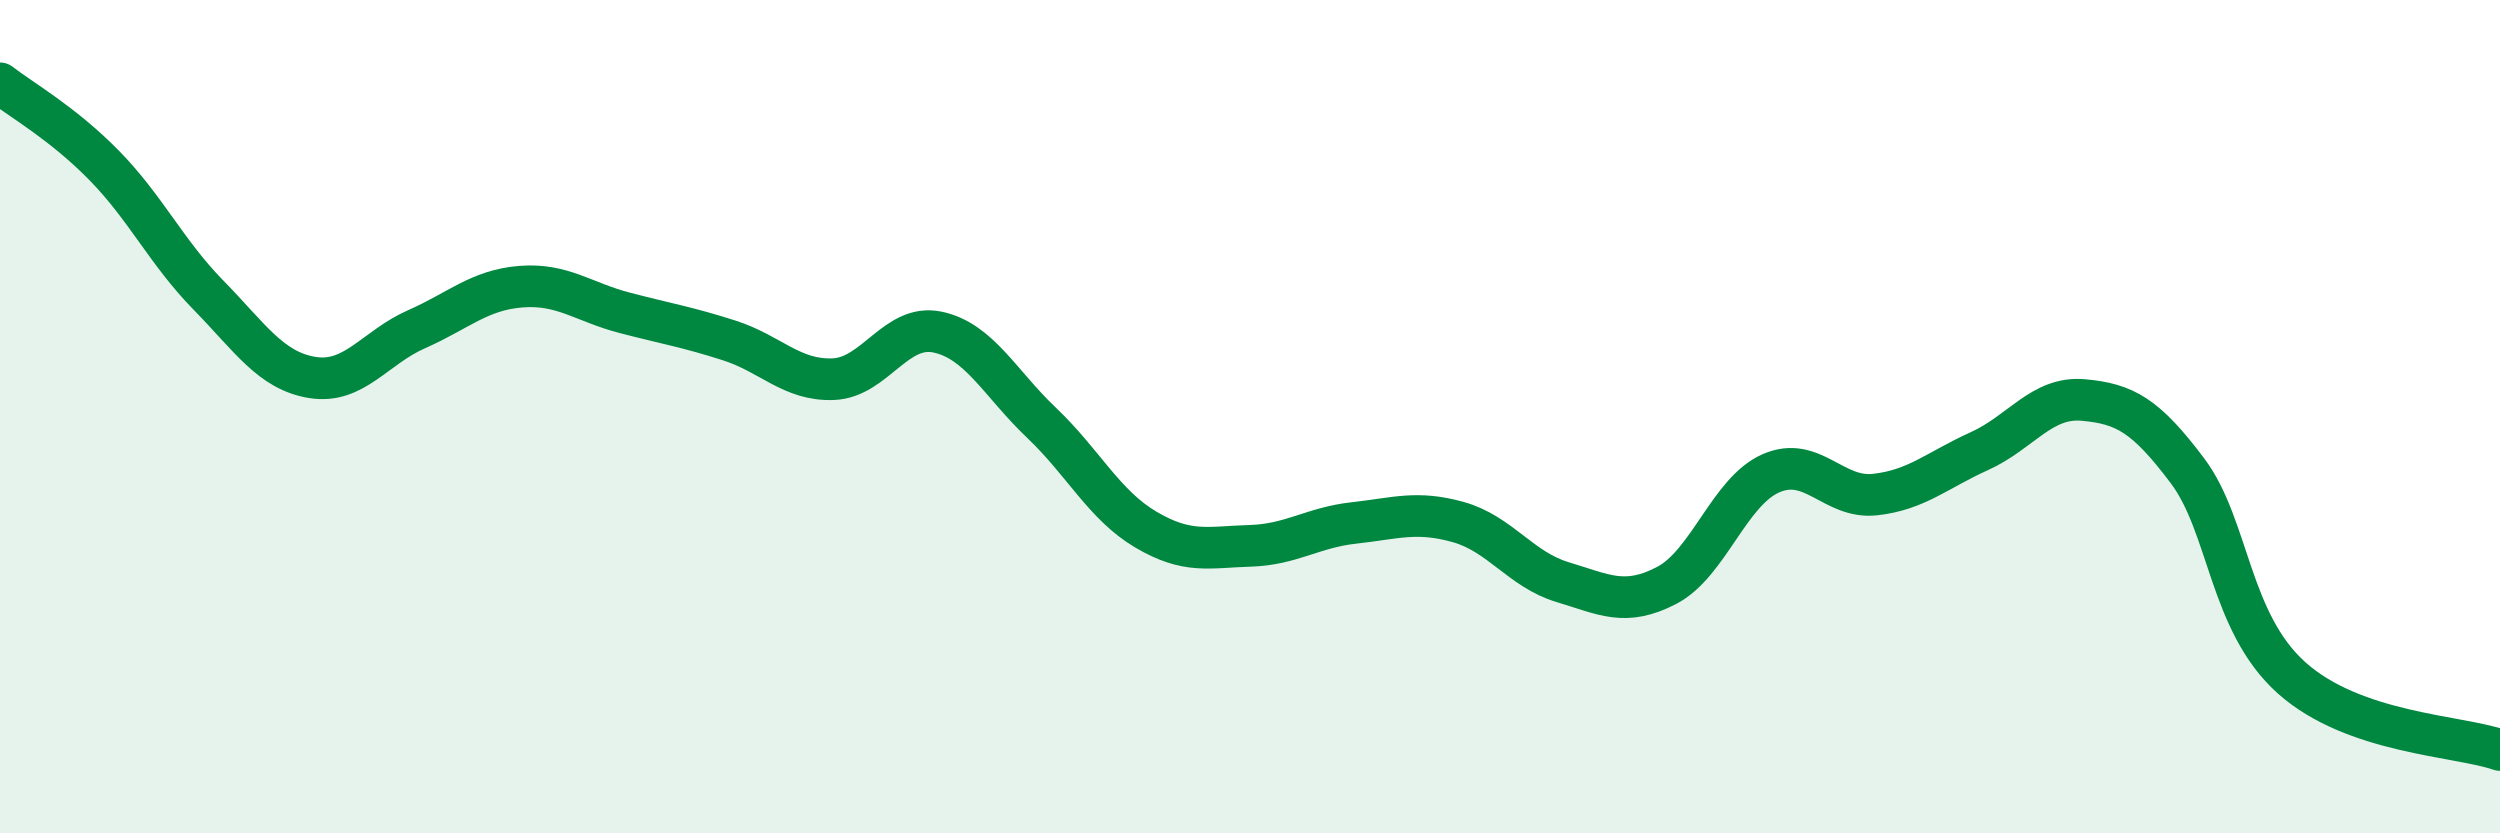 
    <svg width="60" height="20" viewBox="0 0 60 20" xmlns="http://www.w3.org/2000/svg">
      <path
        d="M 0,2 C 0.5,2.39 1.5,2.95 2.5,3.97 C 3.5,4.99 4,6.06 5,7.08 C 6,8.1 6.5,8.9 7.5,9.06 C 8.5,9.22 9,8.34 10,7.9 C 11,7.46 11.5,6.96 12.5,6.88 C 13.5,6.8 14,7.25 15,7.51 C 16,7.77 16.5,7.85 17.5,8.17 C 18.5,8.49 19,9.14 20,9.1 C 21,9.06 21.5,7.76 22.5,7.97 C 23.5,8.18 24,9.2 25,10.15 C 26,11.1 26.5,12.12 27.5,12.71 C 28.5,13.3 29,13.13 30,13.1 C 31,13.07 31.5,12.66 32.5,12.55 C 33.5,12.44 34,12.25 35,12.53 C 36,12.81 36.5,13.67 37.5,13.97 C 38.5,14.27 39,14.57 40,14.05 C 41,13.53 41.5,11.8 42.5,11.36 C 43.5,10.92 44,11.98 45,11.87 C 46,11.76 46.5,11.28 47.5,10.83 C 48.5,10.38 49,9.51 50,9.6 C 51,9.69 51.5,9.97 52.5,11.3 C 53.5,12.63 53.5,14.93 55,16.27 C 56.5,17.61 59,17.65 60,18L60 20L0 20Z"
        fill="#008740"
        opacity="0.1"
        stroke-linecap="round"
        stroke-linejoin="round"
      />
      <path
        d="M 0,2 C 0.5,2.39 1.5,2.95 2.5,3.97 C 3.5,4.99 4,6.06 5,7.08 C 6,8.1 6.5,8.9 7.5,9.06 C 8.5,9.22 9,8.34 10,7.9 C 11,7.46 11.5,6.96 12.5,6.88 C 13.5,6.8 14,7.25 15,7.51 C 16,7.77 16.5,7.85 17.5,8.17 C 18.5,8.49 19,9.14 20,9.1 C 21,9.06 21.5,7.76 22.5,7.97 C 23.5,8.18 24,9.2 25,10.15 C 26,11.1 26.5,12.12 27.5,12.71 C 28.5,13.3 29,13.13 30,13.1 C 31,13.07 31.5,12.66 32.5,12.55 C 33.5,12.44 34,12.25 35,12.53 C 36,12.81 36.5,13.67 37.5,13.97 C 38.5,14.27 39,14.57 40,14.05 C 41,13.53 41.5,11.8 42.5,11.36 C 43.5,10.92 44,11.98 45,11.87 C 46,11.76 46.5,11.28 47.5,10.83 C 48.5,10.38 49,9.51 50,9.6 C 51,9.69 51.5,9.97 52.5,11.3 C 53.5,12.63 53.5,14.93 55,16.27 C 56.5,17.61 59,17.65 60,18"
        stroke="#008740"
        stroke-width="1"
        fill="none"
        stroke-linecap="round"
        stroke-linejoin="round"
      />
    </svg>
  